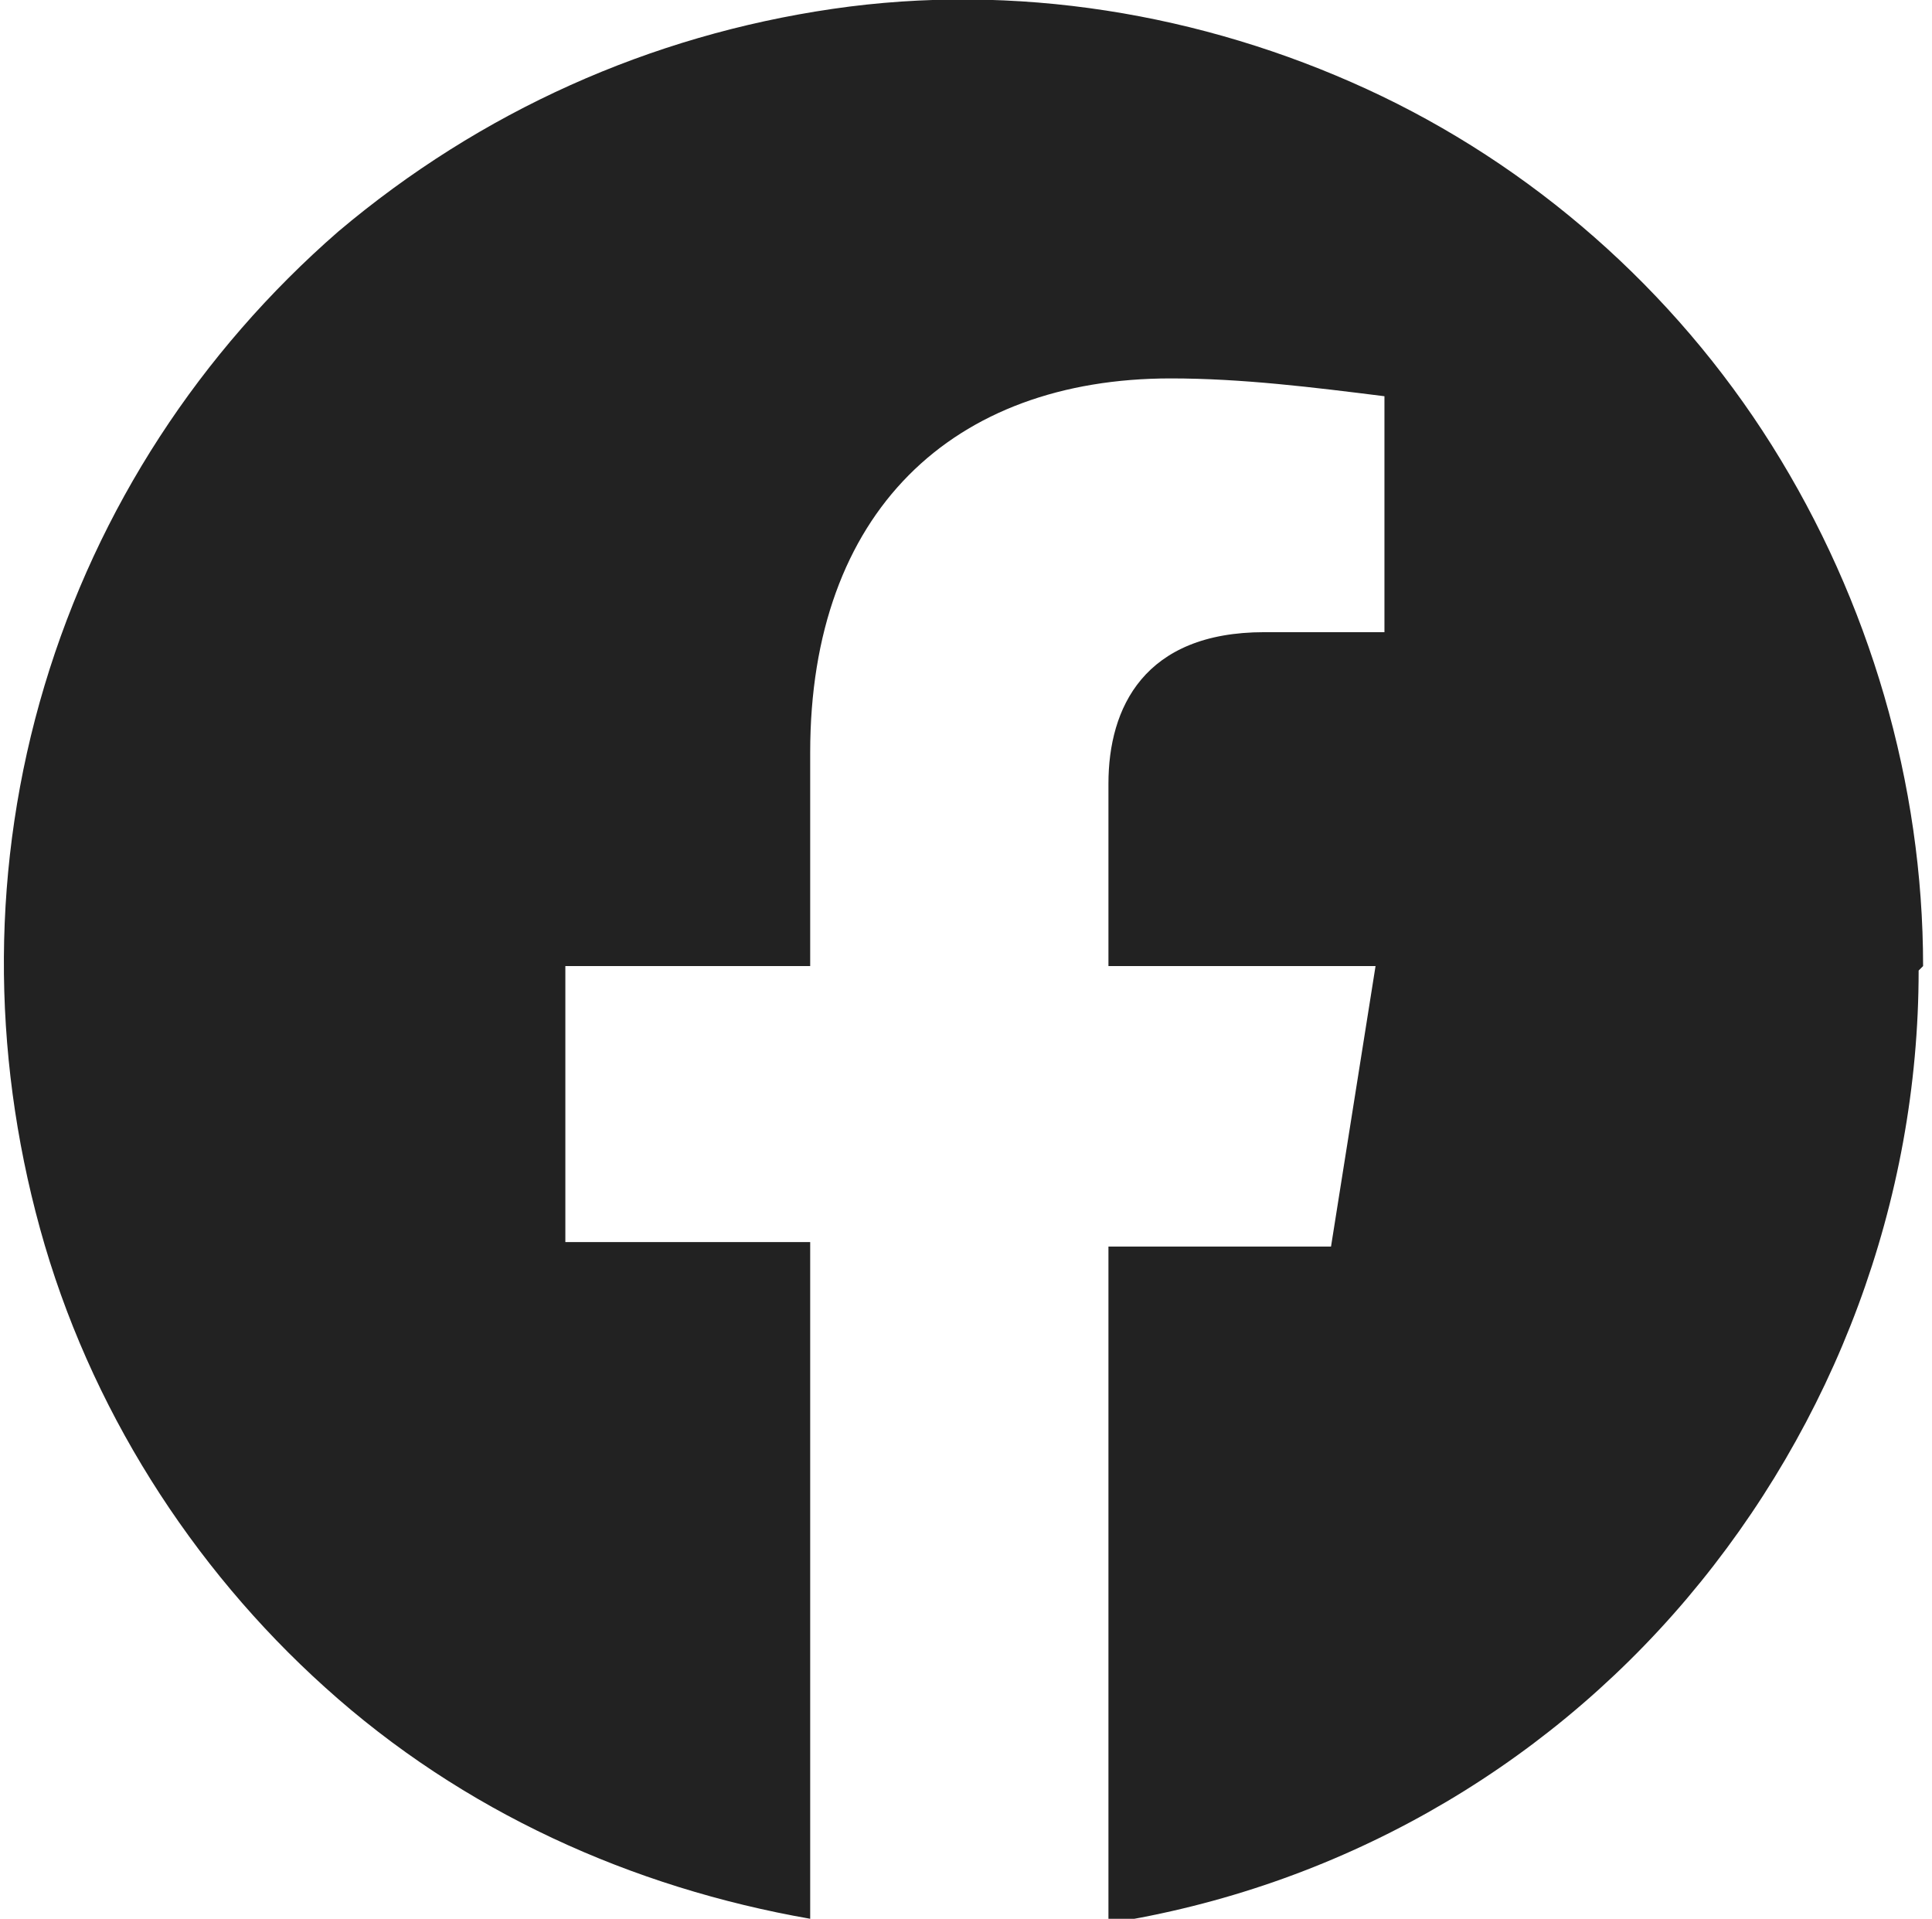 <?xml version="1.0" encoding="UTF-8"?>
<svg id="_レイヤー_2" data-name=" レイヤー 2" xmlns="http://www.w3.org/2000/svg" version="1.1" viewBox="0 0 43.4 43.1">
  <defs>
    <style>
      .cls-1 {
        fill: #222;
        stroke-width: 0px;
      }
    </style>
  </defs>
  <g id="_レイヤー_1-2" data-name=" レイヤー 1-2">
    <path class="cls-1" d="M43.2,21.7c0-4.1-1.2-8.2-3.4-11.7-2.2-3.5-5.4-6.3-9.1-8C27,.3,22.8-.4,18.7.2c-4.1.6-7.9,2.3-11.1,5-3.1,2.7-5.4,6.2-6.6,10.2-1.2,4-1.2,8.2-.1,12.2,1.1,4,3.4,7.6,6.4,10.3,3.1,2.8,6.9,4.5,10.9,5.2v-15.2h-5.5v-6.2h5.5v-4.8c0-5.4,3.2-8.4,8.1-8.4,1.6,0,3.2.2,4.8.4v5.3h-2.7c-2.7,0-3.5,1.7-3.5,3.4v4.1h6l-1,6.3h-5v15.2c5.1-.8,9.7-3.4,13-7.3,3.3-3.9,5.2-8.9,5.2-14.1h0Z"/>
  </g>
</svg>